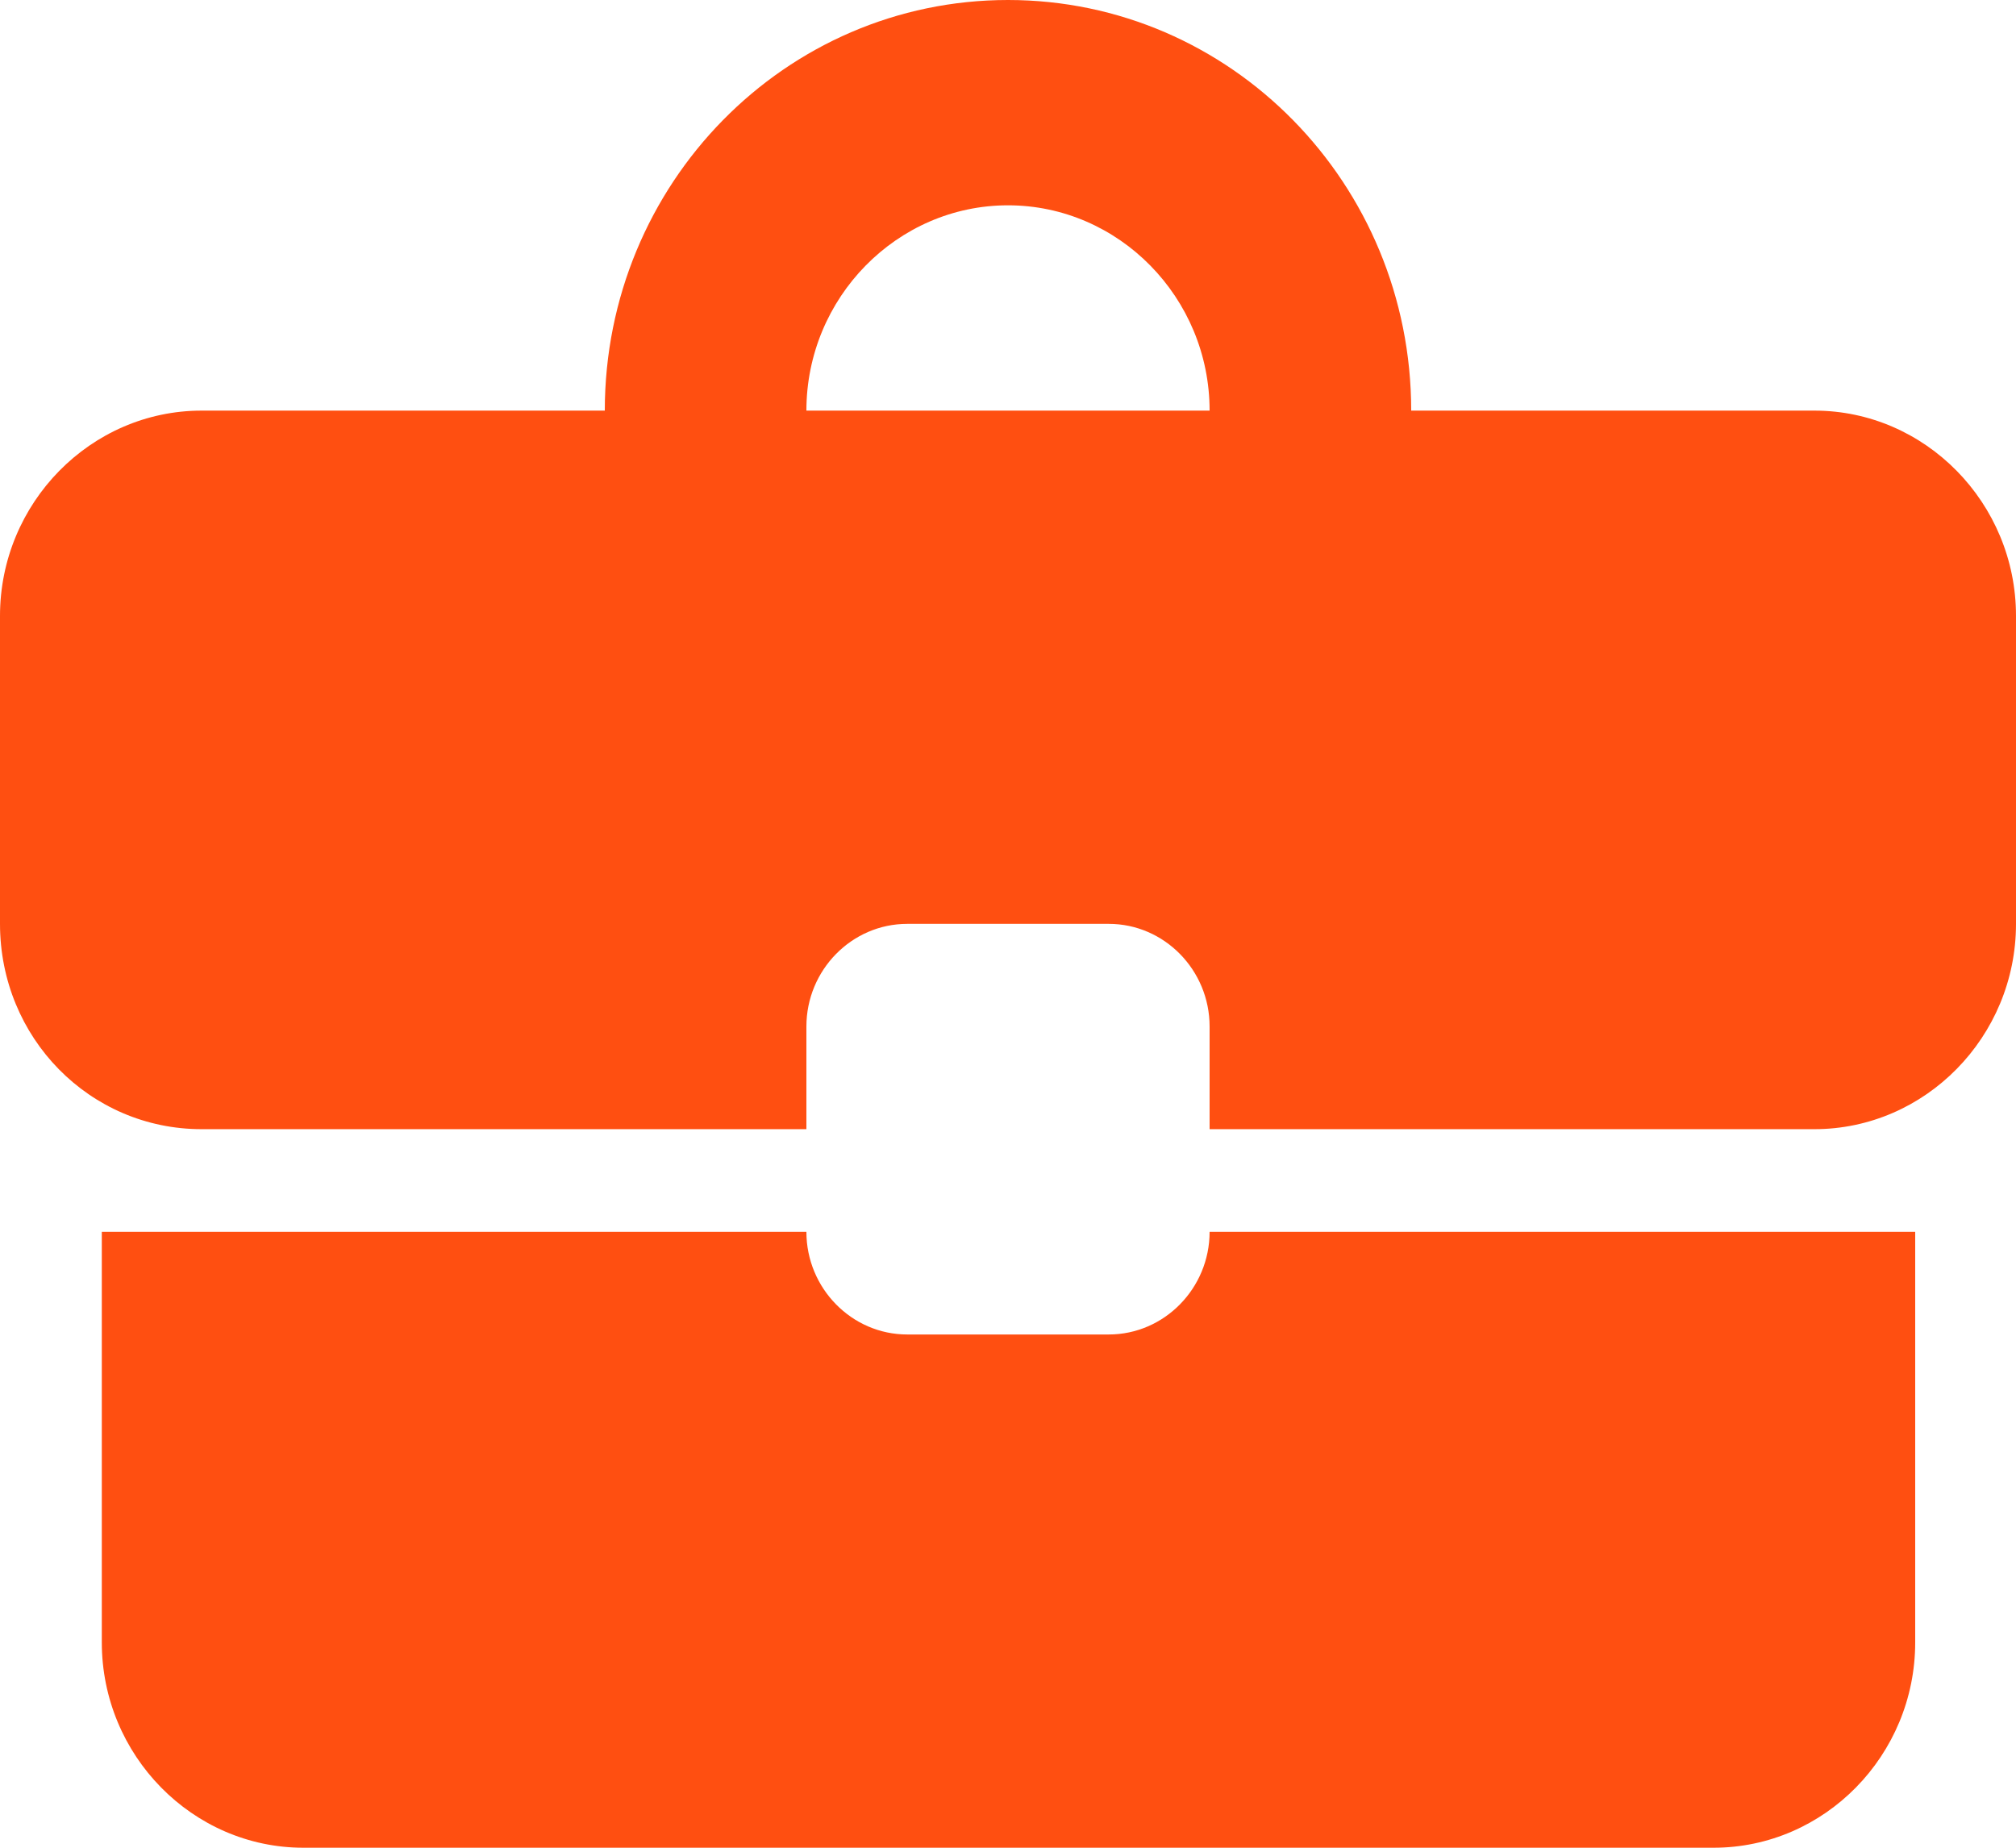 <?xml version="1.0" encoding="UTF-8"?> <svg xmlns="http://www.w3.org/2000/svg" width="96" height="88" viewBox="0 0 96 88" fill="none"> <path d="M52.8 63.556H43.2C40.56 63.556 38.4 61.356 38.4 58.667H4.848V78.222C4.848 83.6 9.168 88 14.448 88H81.6C86.88 88 91.2 83.6 91.2 78.222V58.667H57.6C57.6 61.356 55.44 63.556 52.8 63.556ZM86.4 19.556H67.2C67.2 8.751 58.608 0 48 0C37.392 0 28.8 8.751 28.8 19.556H9.6C4.32 19.556 0 23.956 0 29.333V44C0 49.427 4.272 53.778 9.6 53.778H38.4V48.889C38.4 46.2 40.56 44 43.2 44H52.8C55.44 44 57.6 46.2 57.6 48.889V53.778H86.4C91.68 53.778 96 49.378 96 44V29.333C96 23.956 91.68 19.556 86.4 19.556ZM38.4 19.556C38.4 14.178 42.72 9.778 48 9.778C53.28 9.778 57.6 14.178 57.6 19.556H38.352H38.4Z" fill="#FF4F11"></path> </svg> 